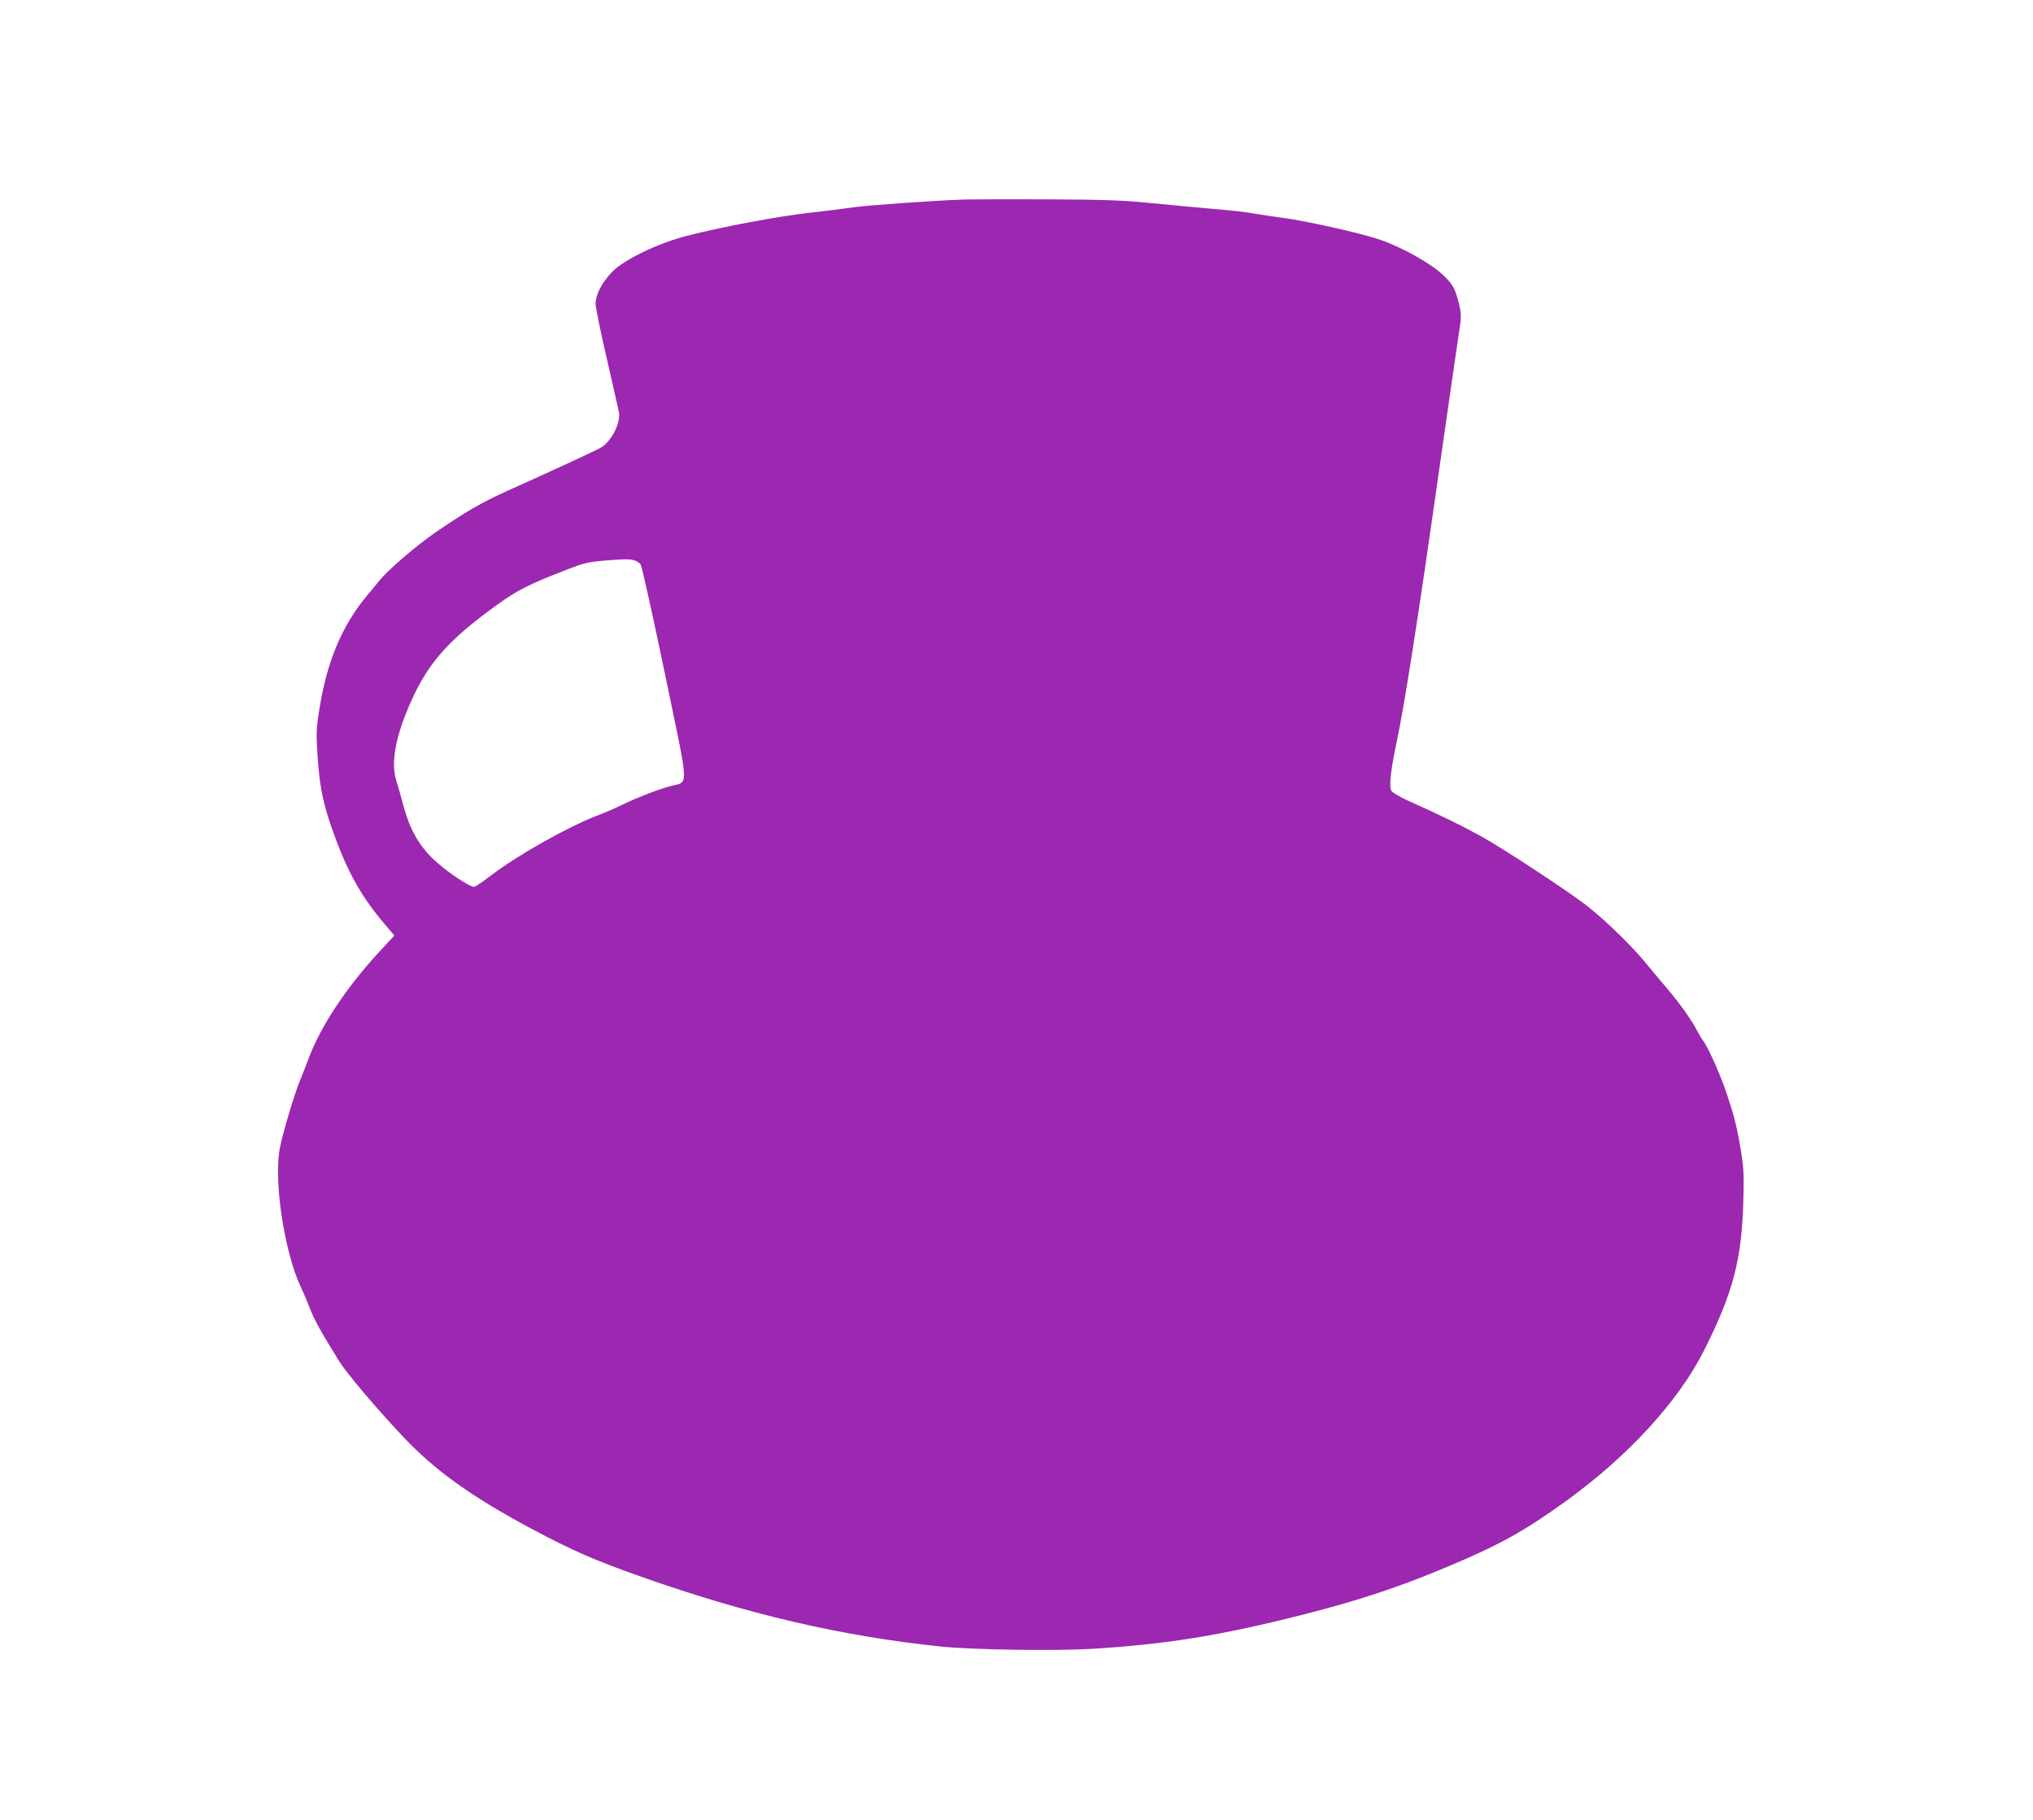 <?xml version="1.0" standalone="no"?>
<!DOCTYPE svg PUBLIC "-//W3C//DTD SVG 20010904//EN"
 "http://www.w3.org/TR/2001/REC-SVG-20010904/DTD/svg10.dtd">
<svg version="1.0" xmlns="http://www.w3.org/2000/svg"
 width="1280pt" height="1146pt" viewBox="0 0 1280 1146"
 preserveAspectRatio="xMidYMid meet">
<g transform="translate(0,1146) scale(0.1,-0.1)"
fill="#9c27b0" stroke="none">
<path d="M6075 10204 c-200 -7 -606 -36 -700 -49 -55 -8 -181 -24 -280 -35
-192 -21 -555 -89 -771 -145 -183 -47 -398 -151 -471 -228 -65 -68 -103 -143
-103 -199 0 -24 32 -180 71 -348 38 -168 73 -319 76 -335 12 -70 -50 -189
-117 -225 -40 -22 -380 -179 -585 -270 -163 -74 -257 -128 -449 -259 -125 -86
-305 -240 -361 -311 -11 -14 -44 -54 -73 -88 -159 -190 -256 -422 -302 -723
-19 -119 -20 -147 -10 -297 13 -200 40 -319 116 -520 82 -219 168 -368 305
-529 l62 -73 -89 -96 c-214 -230 -380 -482 -455 -689 -10 -27 -32 -84 -49
-125 -36 -86 -114 -346 -129 -434 -38 -210 31 -655 134 -871 13 -27 39 -88 57
-135 30 -75 68 -144 182 -328 45 -73 225 -287 396 -469 206 -220 435 -384 820
-590 256 -136 390 -195 690 -301 666 -235 1258 -373 1880 -438 201 -21 721
-29 955 -15 469 29 805 83 1315 212 349 88 612 174 909 299 340 142 491 226
756 416 394 284 713 631 875 954 180 359 235 565 246 928 5 173 3 213 -15 327
-26 156 -41 214 -91 365 -41 120 -117 290 -149 331 -10 13 -28 44 -41 69 -28
55 -106 165 -174 245 -29 33 -91 108 -139 166 -86 106 -245 262 -364 357 -106
86 -541 372 -680 448 -125 69 -259 134 -458 223 -49 22 -96 50 -104 61 -17 25
-6 127 34 316 47 218 138 802 260 1664 69 481 130 905 136 941 12 71 9 105
-21 203 -16 49 -31 72 -77 118 -78 77 -269 184 -414 232 -122 41 -474 119
-614 136 -49 6 -124 18 -165 25 -41 8 -160 22 -265 30 -104 9 -282 26 -395 37
-168 17 -284 21 -640 23 -239 1 -475 0 -525 -1z m-2087 -2270 c17 -4 38 -16
46 -29 8 -12 76 -320 152 -685 157 -759 154 -675 29 -711 -93 -27 -214 -75
-300 -117 -38 -19 -110 -50 -160 -69 -185 -72 -489 -243 -660 -372 -49 -38
-98 -71 -107 -74 -23 -8 -177 95 -260 174 -93 90 -148 189 -188 336 -17 65
-38 138 -46 162 -31 99 -8 250 68 434 116 287 247 440 580 678 122 87 192 122
438 217 99 38 120 43 220 52 121 10 153 11 188 4z"/>
</g>
</svg>
